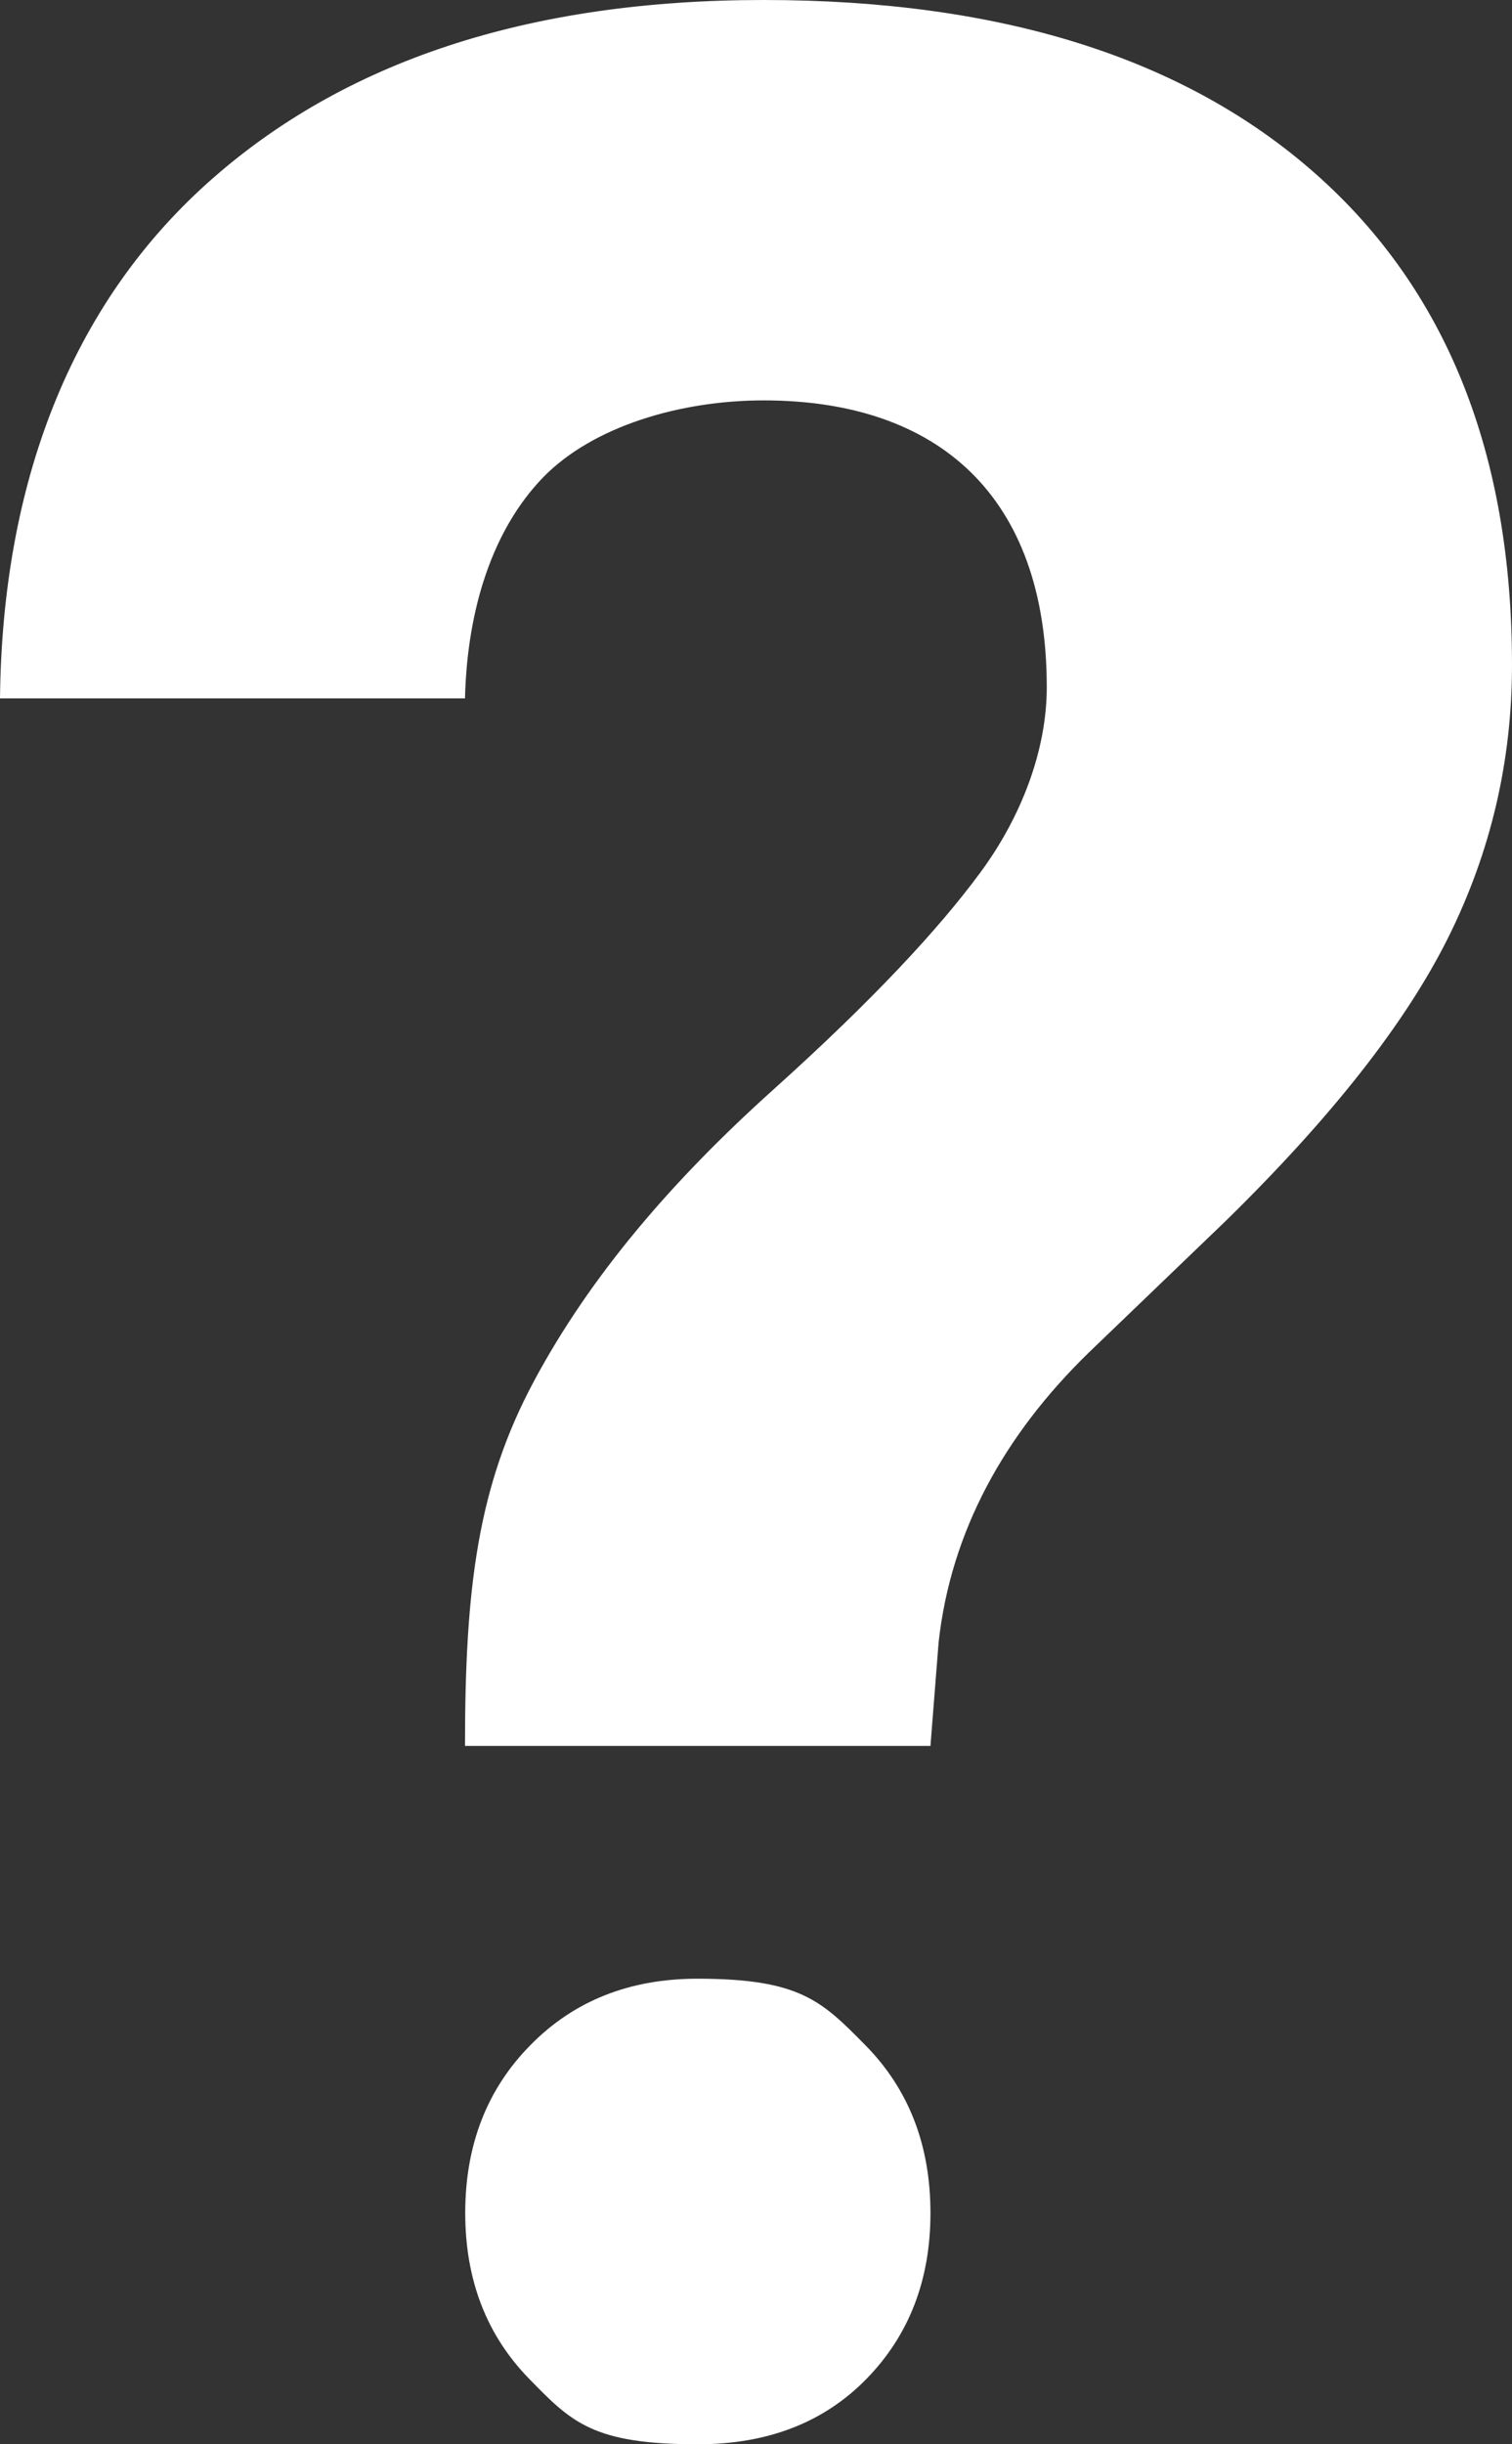 <svg xmlns="http://www.w3.org/2000/svg" width="13" height="21"><rect width="100%" height="100%" fill="#333333" stroke="none"/><path fill="#FFF" d="M3.998 15c0-1.36.11-2.234.593-3.134.483-.901 1.183-1.718 2.053-2.5S8.073 7.978 8.426 7.5C8.78 7.022 9 6.448 9 5.904 9 4.26 8.065 3.44 6.565 3.44c-.712 0-1.468.221-1.897.663-.428.443-.651 1.12-.67 1.897H0c.02-1.856.613-3.376 1.782-4.426Q3.535 0 6.565 0q3.059 0 4.747 1.494T13 5.714q0 1.239-.548 2.34t-1.92 2.442l-1.168 1.122c-.731.71-1.189 1.54-1.294 2.493L8 15zM4 19.013q0-.876.562-1.444Q5.123 16.999 6 17c.877.001 1.064.19 1.438.569Q8 18.137 8 19.013q0 .862-.55 1.425Q6.901 21 6 21c-.901 0-1.084-.187-1.45-.562Q4 19.875 4 19.013"/></svg>